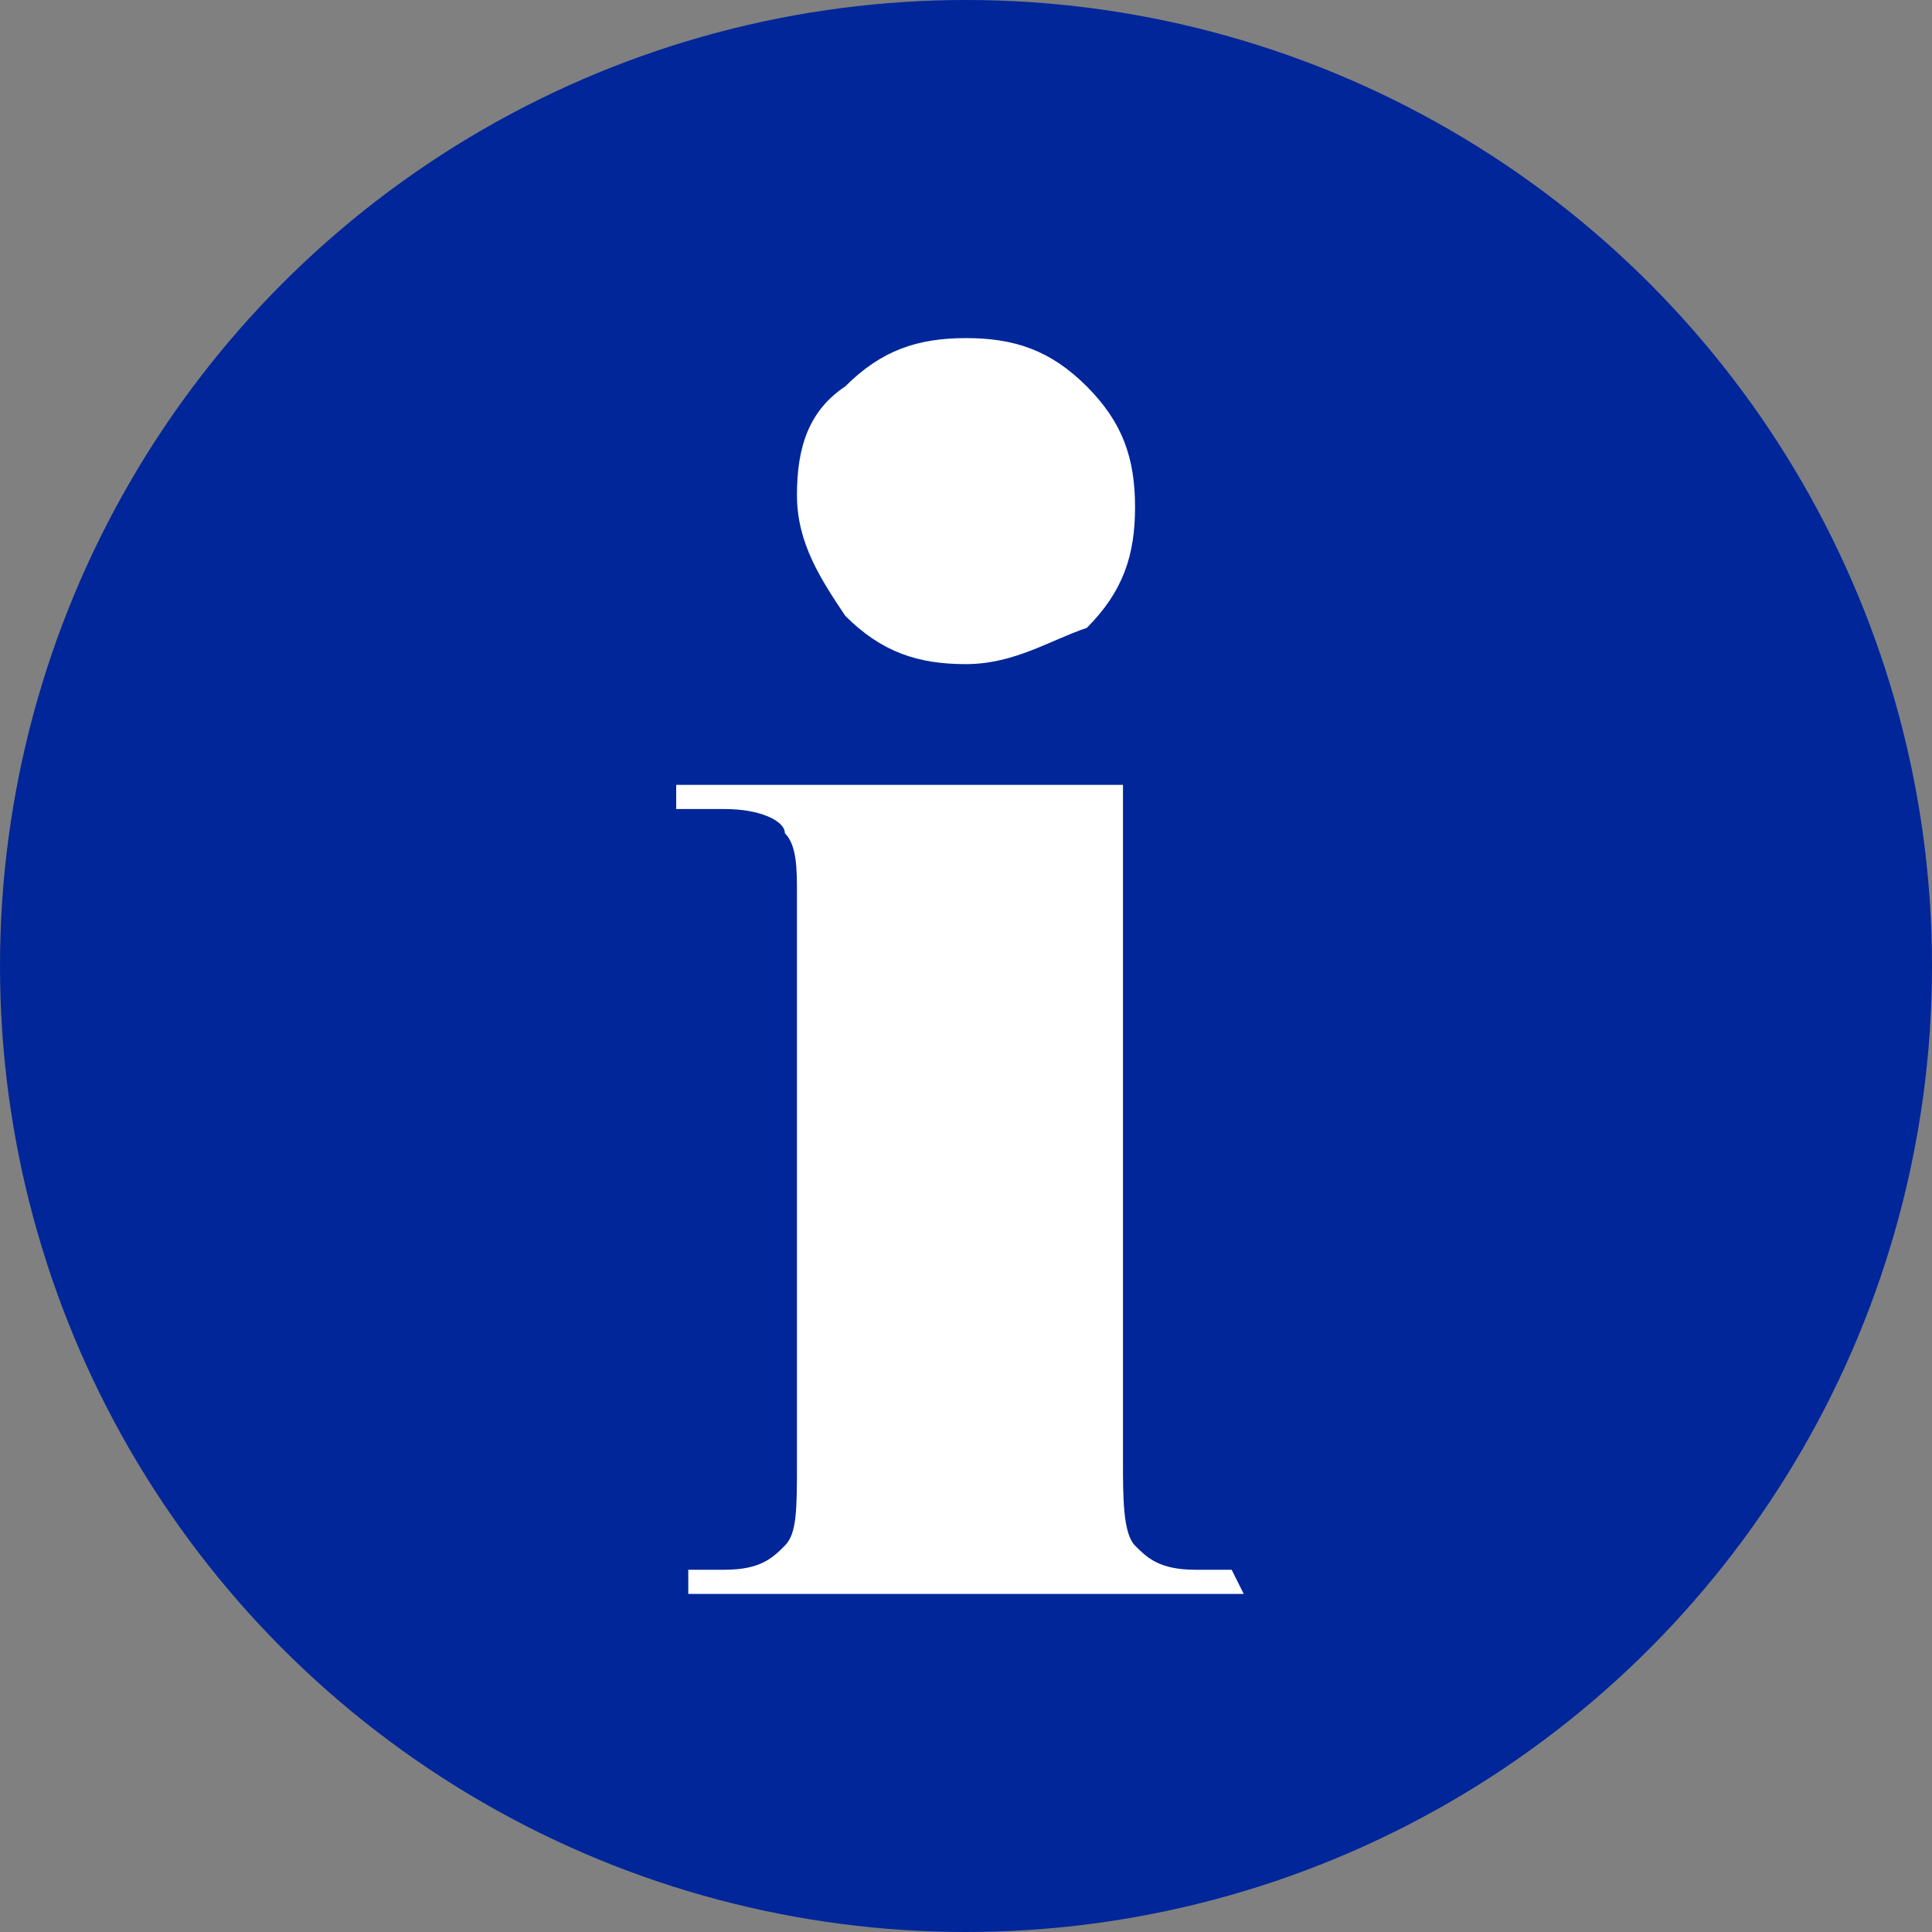 <?xml version="1.0" encoding="utf-8"?>
<!-- Generator: Adobe Illustrator 28.3.0, SVG Export Plug-In . SVG Version: 6.00 Build 0)  -->
<svg version="1.1" id="Layer_1" xmlns="http://www.w3.org/2000/svg" xmlns:xlink="http://www.w3.org/1999/xlink" x="0px" y="0px"
	 viewBox="0 0 16 16" style="enable-background:new 0 0 16 16;" xml:space="preserve">
<rect x="0" y="0" width="16" height="16" fill="#808080" stroke="none"/>
<style type="text/css">
	.st0{fill:#00269A;}
	.st1{enable-background:new    ;}
	.st2{fill:#FFFFFF;}
</style>
<g>
	<circle class="st0" cx="8" cy="8" r="8"/>
</g>
<g class="st1">
	<path class="st2" d="M10.3,13.2H5.7V13H6c0.3,0,0.4-0.1,0.5-0.2c0.1-0.1,0.1-0.3,0.1-0.7v-0.7V8V7.4c0-0.2,0-0.4-0.1-0.5
		c0-0.1-0.2-0.2-0.5-0.2H5.6V6.5h3.7v4.9v0.7c0,0.3,0,0.6,0.1,0.7C9.5,12.9,9.6,13,9.9,13h0.3L10.3,13.2L10.3,13.2z M6.6,4.1
		c0-0.4,0.1-0.7,0.4-0.9c0.3-0.3,0.6-0.4,1-0.4c0.4,0,0.7,0.1,1,0.4s0.4,0.6,0.4,1S9.3,4.9,9,5.2C8.7,5.3,8.4,5.5,8,5.5
		c-0.4,0-0.7-0.1-1-0.4C6.8,4.8,6.6,4.5,6.6,4.1z"/>
</g>
</svg>
